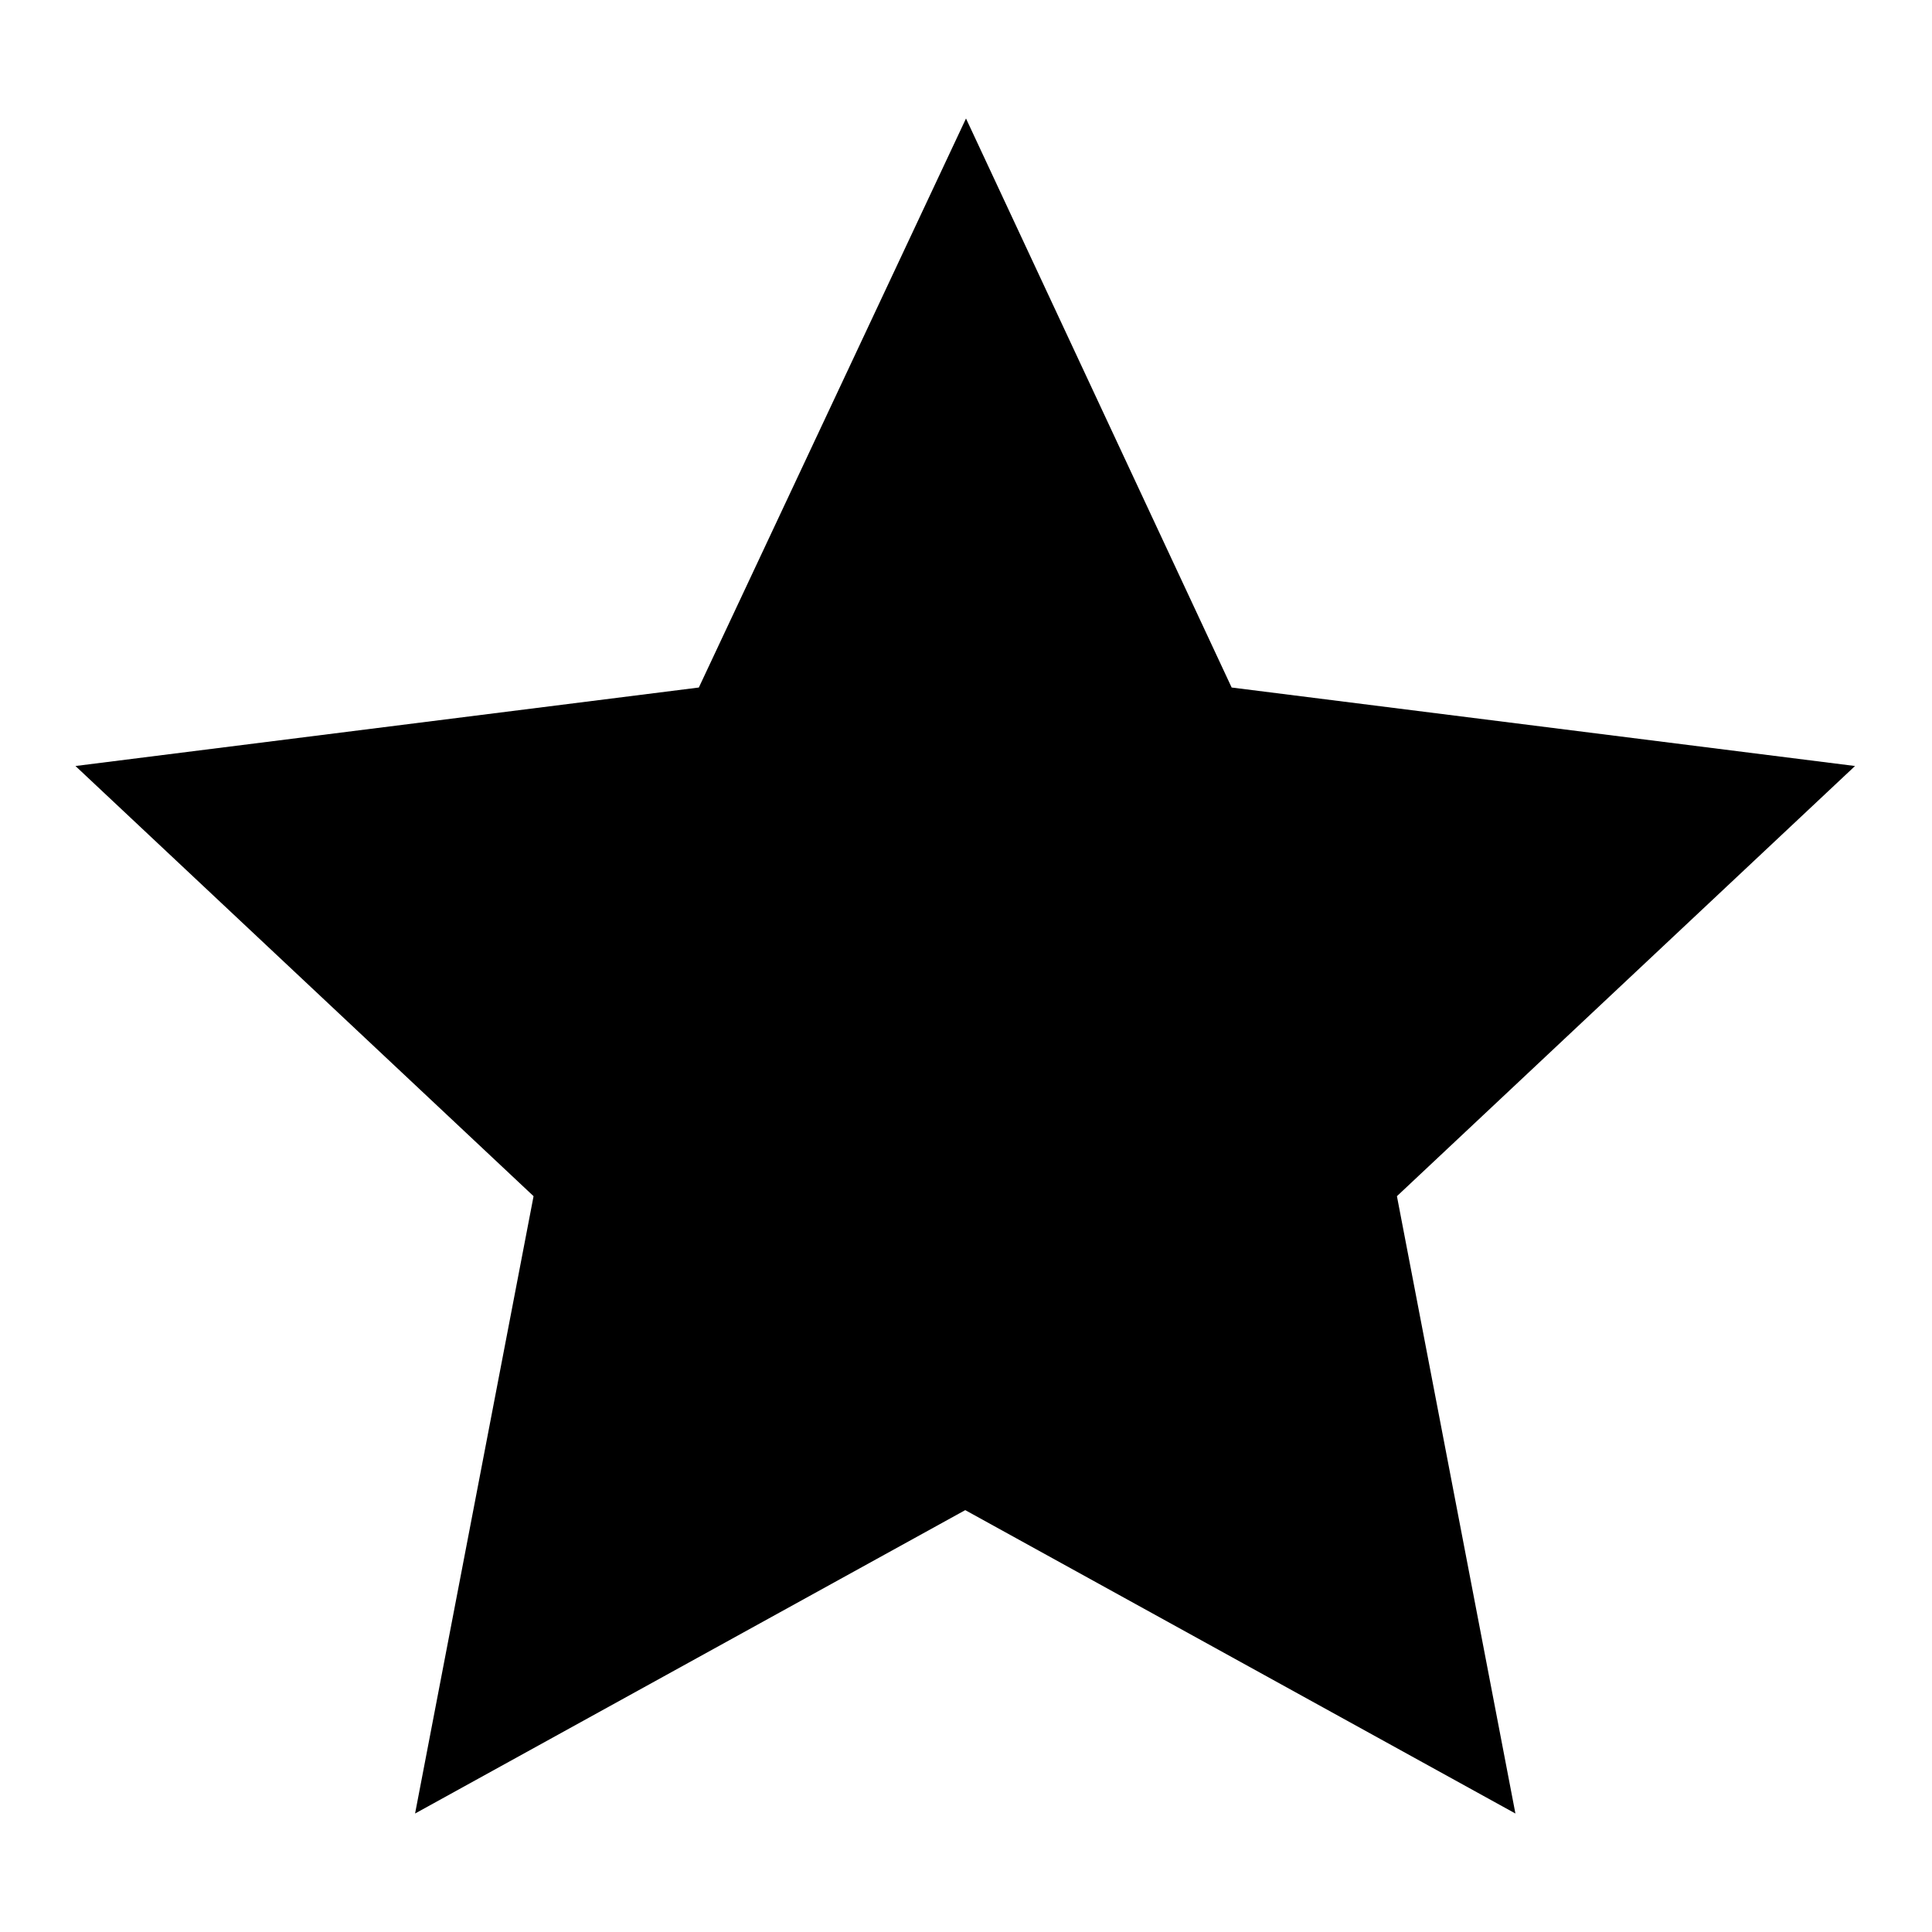 <?xml version="1.0" encoding="utf-8"?>
<!-- Svg Vector Icons : http://www.onlinewebfonts.com/icon -->
<!DOCTYPE svg PUBLIC "-//W3C//DTD SVG 1.1//EN" "http://www.w3.org/Graphics/SVG/1.1/DTD/svg11.dtd">
<svg version="1.1" xmlns="http://www.w3.org/2000/svg" xmlns:xlink="http://www.w3.org/1999/xlink" x="0px" y="0px" viewBox="0 0 256 256" enable-background="new 0 0 256 256" xml:space="preserve">
<g><g><path fill="#000000" d="M128,15.7L92.6,91.1L10,101.5l60.7,57l-15.7,81.8l72.9-40.2l72.9,40.2l-15.7-81.8l60.7-57l-82.6-10.4L128,15.7L128,15.7z"/></g></g>
</svg>